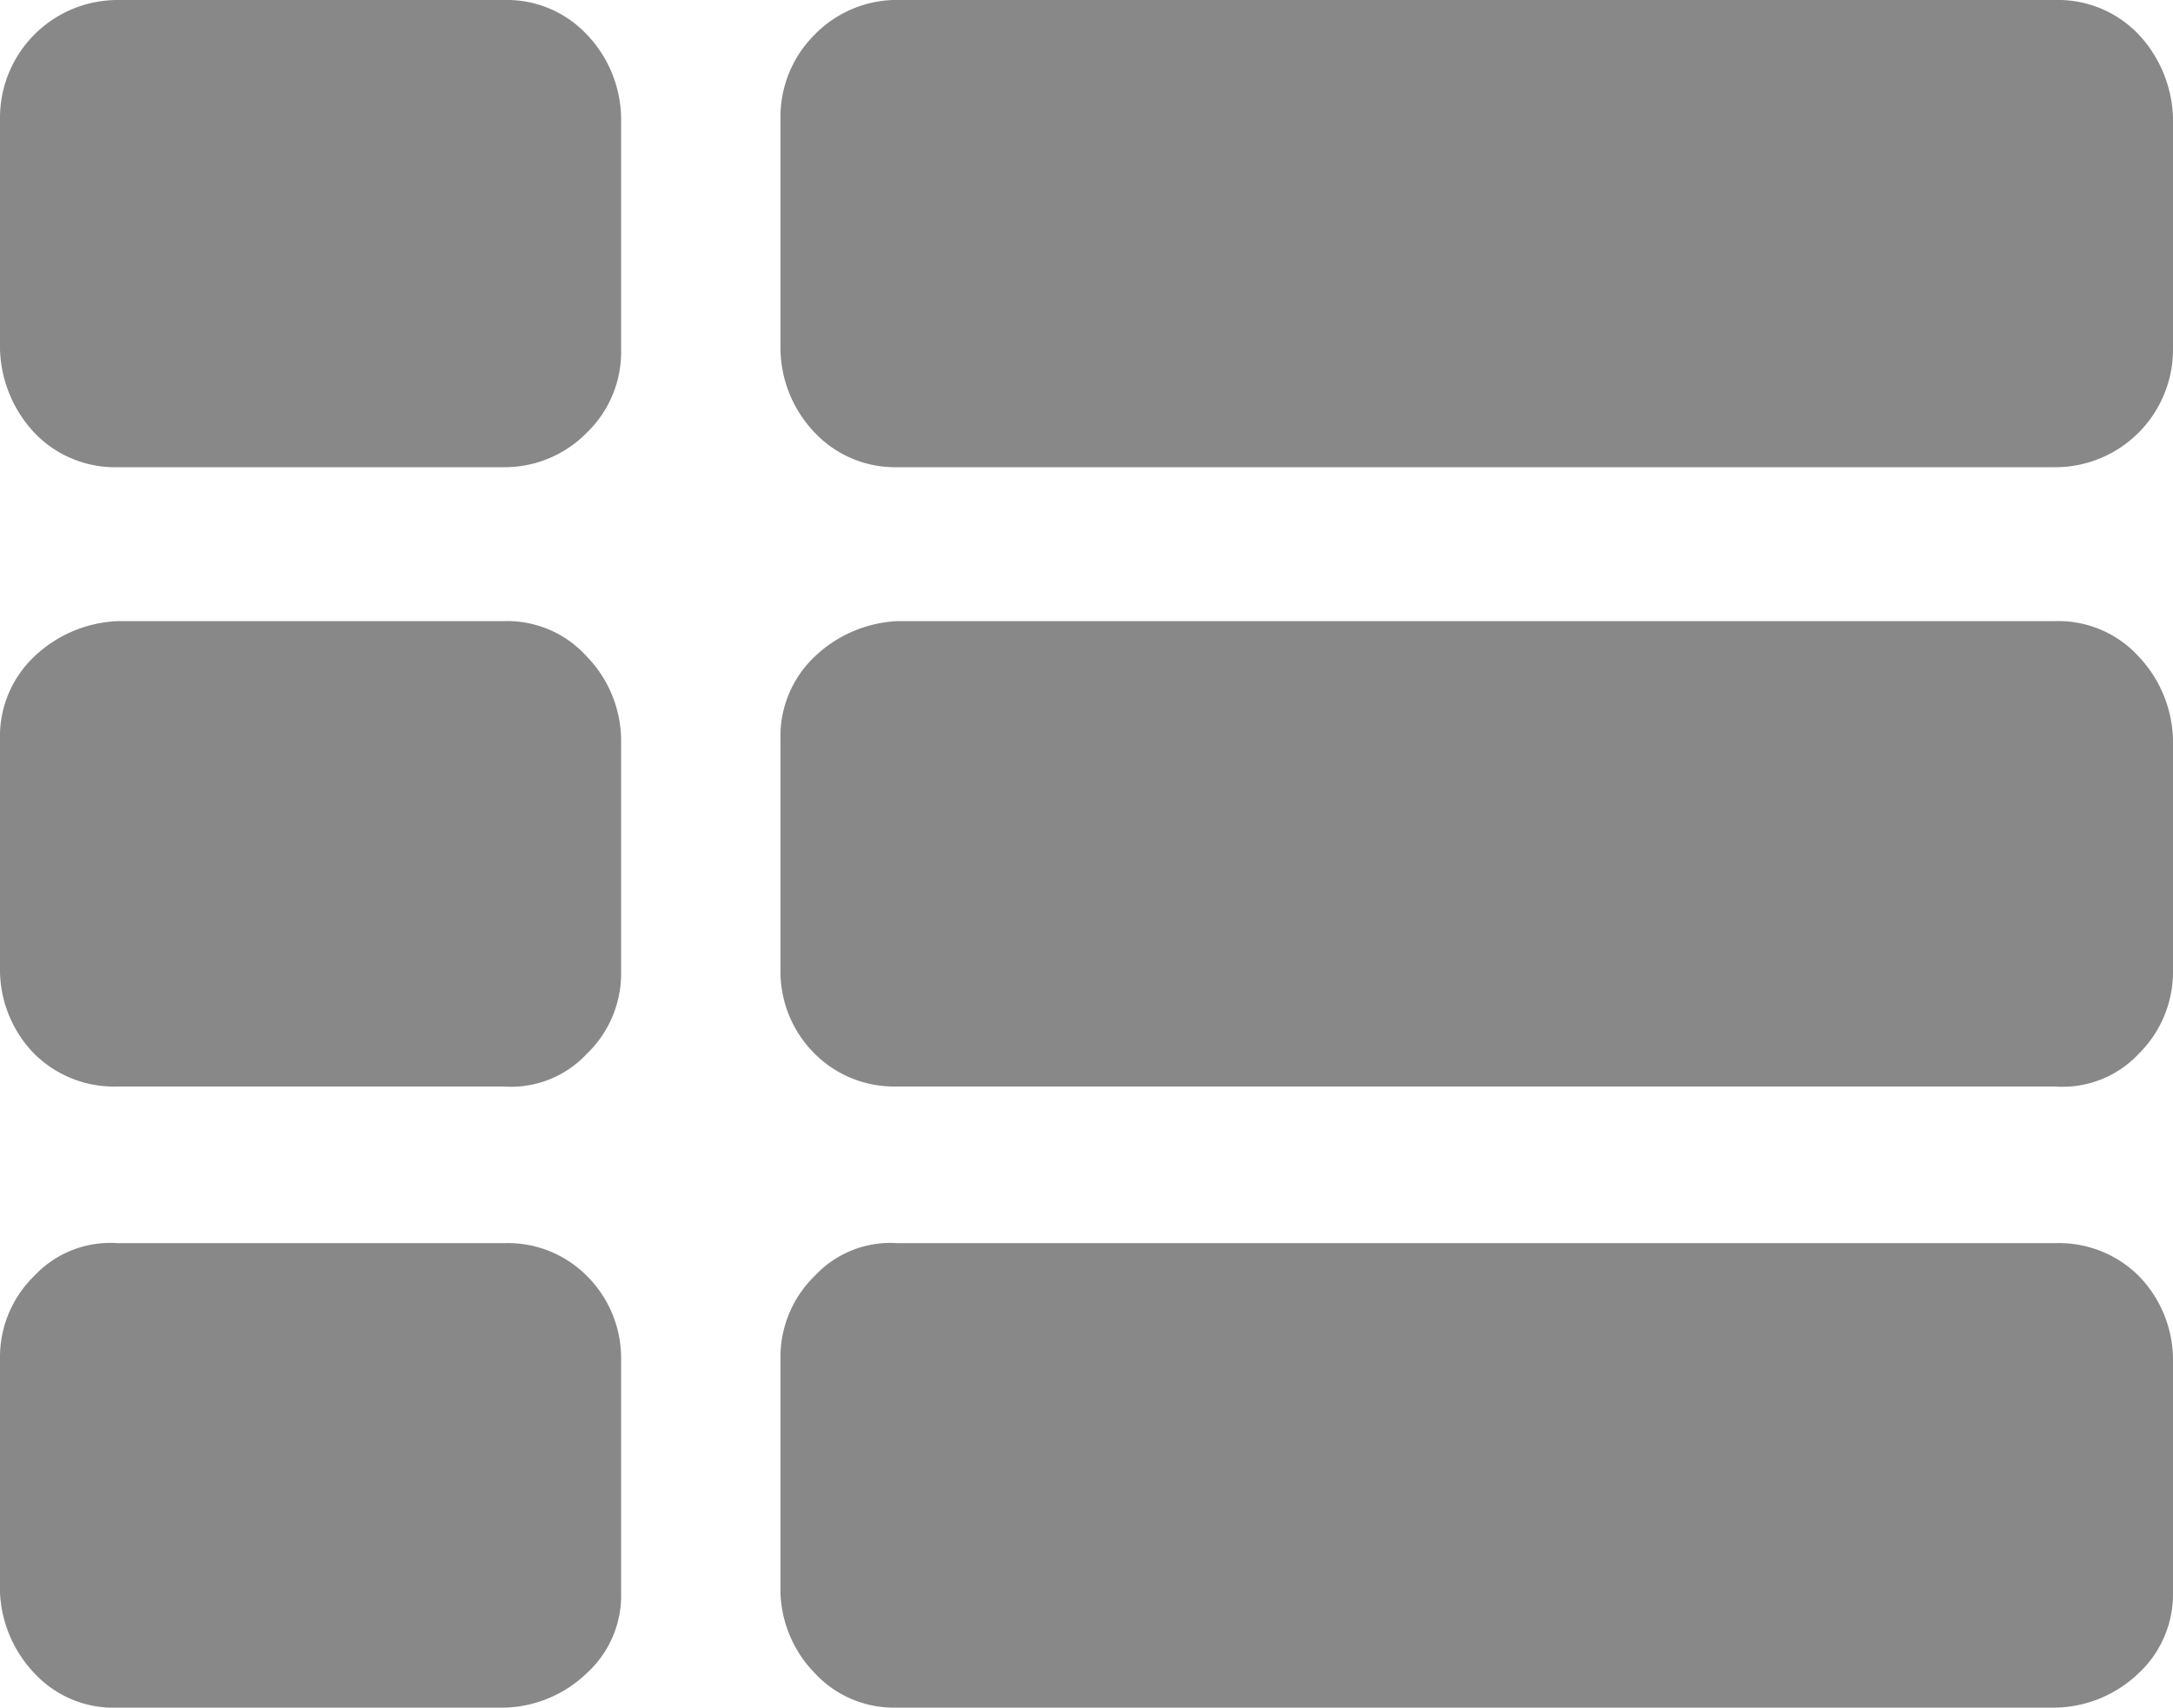 <svg xmlns="http://www.w3.org/2000/svg" viewBox="0 0 24 18.86">
    <defs>
        <style>.white{fill:#888888;}</style>
    </defs>
    <title>icon-menu</title>
    <path class="white"
          d="M6.86,1.3V3.86a1.24,1.24,0,0,1-.38.92,1.27,1.27,0,0,1-.91.38H1.3a1.23,1.23,0,0,1-.92-.38A1.41,1.41,0,0,1,0,3.86V1.3A1.3,1.3,0,0,1,1.3,0H5.57a1.21,1.21,0,0,1,.91.38A1.36,1.36,0,0,1,6.86,1.3Zm0,6.86v2.57a1.23,1.23,0,0,1-.38.91,1.14,1.14,0,0,1-.91.36H1.3a1.25,1.25,0,0,1-.92-.36A1.33,1.33,0,0,1,0,10.73V8.16a1.21,1.21,0,0,1,.38-.91,1.42,1.42,0,0,1,.92-.39H5.57a1.18,1.18,0,0,1,.91.39A1.34,1.34,0,0,1,6.86,8.16Zm0,6.84v2.59a1.16,1.16,0,0,1-.38.89,1.36,1.36,0,0,1-.91.38H1.3a1.19,1.19,0,0,1-.92-.38A1.38,1.38,0,0,1,0,17.59V15a1.25,1.25,0,0,1,.38-.91,1.15,1.15,0,0,1,.92-.36H5.57a1.23,1.23,0,0,1,.91.36A1.28,1.28,0,0,1,6.86,15ZM24,1.3V3.86a1.3,1.3,0,0,1-1.3,1.3H9.86A1.22,1.22,0,0,1,9,4.78a1.36,1.36,0,0,1-.38-.92V1.3A1.28,1.28,0,0,1,9,.38,1.27,1.27,0,0,1,9.86,0H22.7a1.23,1.23,0,0,1,.92.38A1.41,1.41,0,0,1,24,1.3Zm0,6.86v2.57a1.27,1.27,0,0,1-.38.91,1.15,1.15,0,0,1-.92.36H9.86A1.24,1.24,0,0,1,9,11.64a1.28,1.28,0,0,1-.38-.91V8.16A1.21,1.21,0,0,1,9,7.25a1.42,1.42,0,0,1,.91-.39H22.7a1.2,1.2,0,0,1,.92.39A1.39,1.39,0,0,1,24,8.16ZM24,15v2.59a1.19,1.19,0,0,1-.38.89,1.36,1.36,0,0,1-.92.38H9.86A1.19,1.19,0,0,1,9,18.48a1.33,1.33,0,0,1-.38-.89V15A1.25,1.25,0,0,1,9,14.09a1.14,1.14,0,0,1,.91-.36H22.7a1.25,1.25,0,0,1,.92.36A1.33,1.33,0,0,1,24,15Z"/>
</svg>